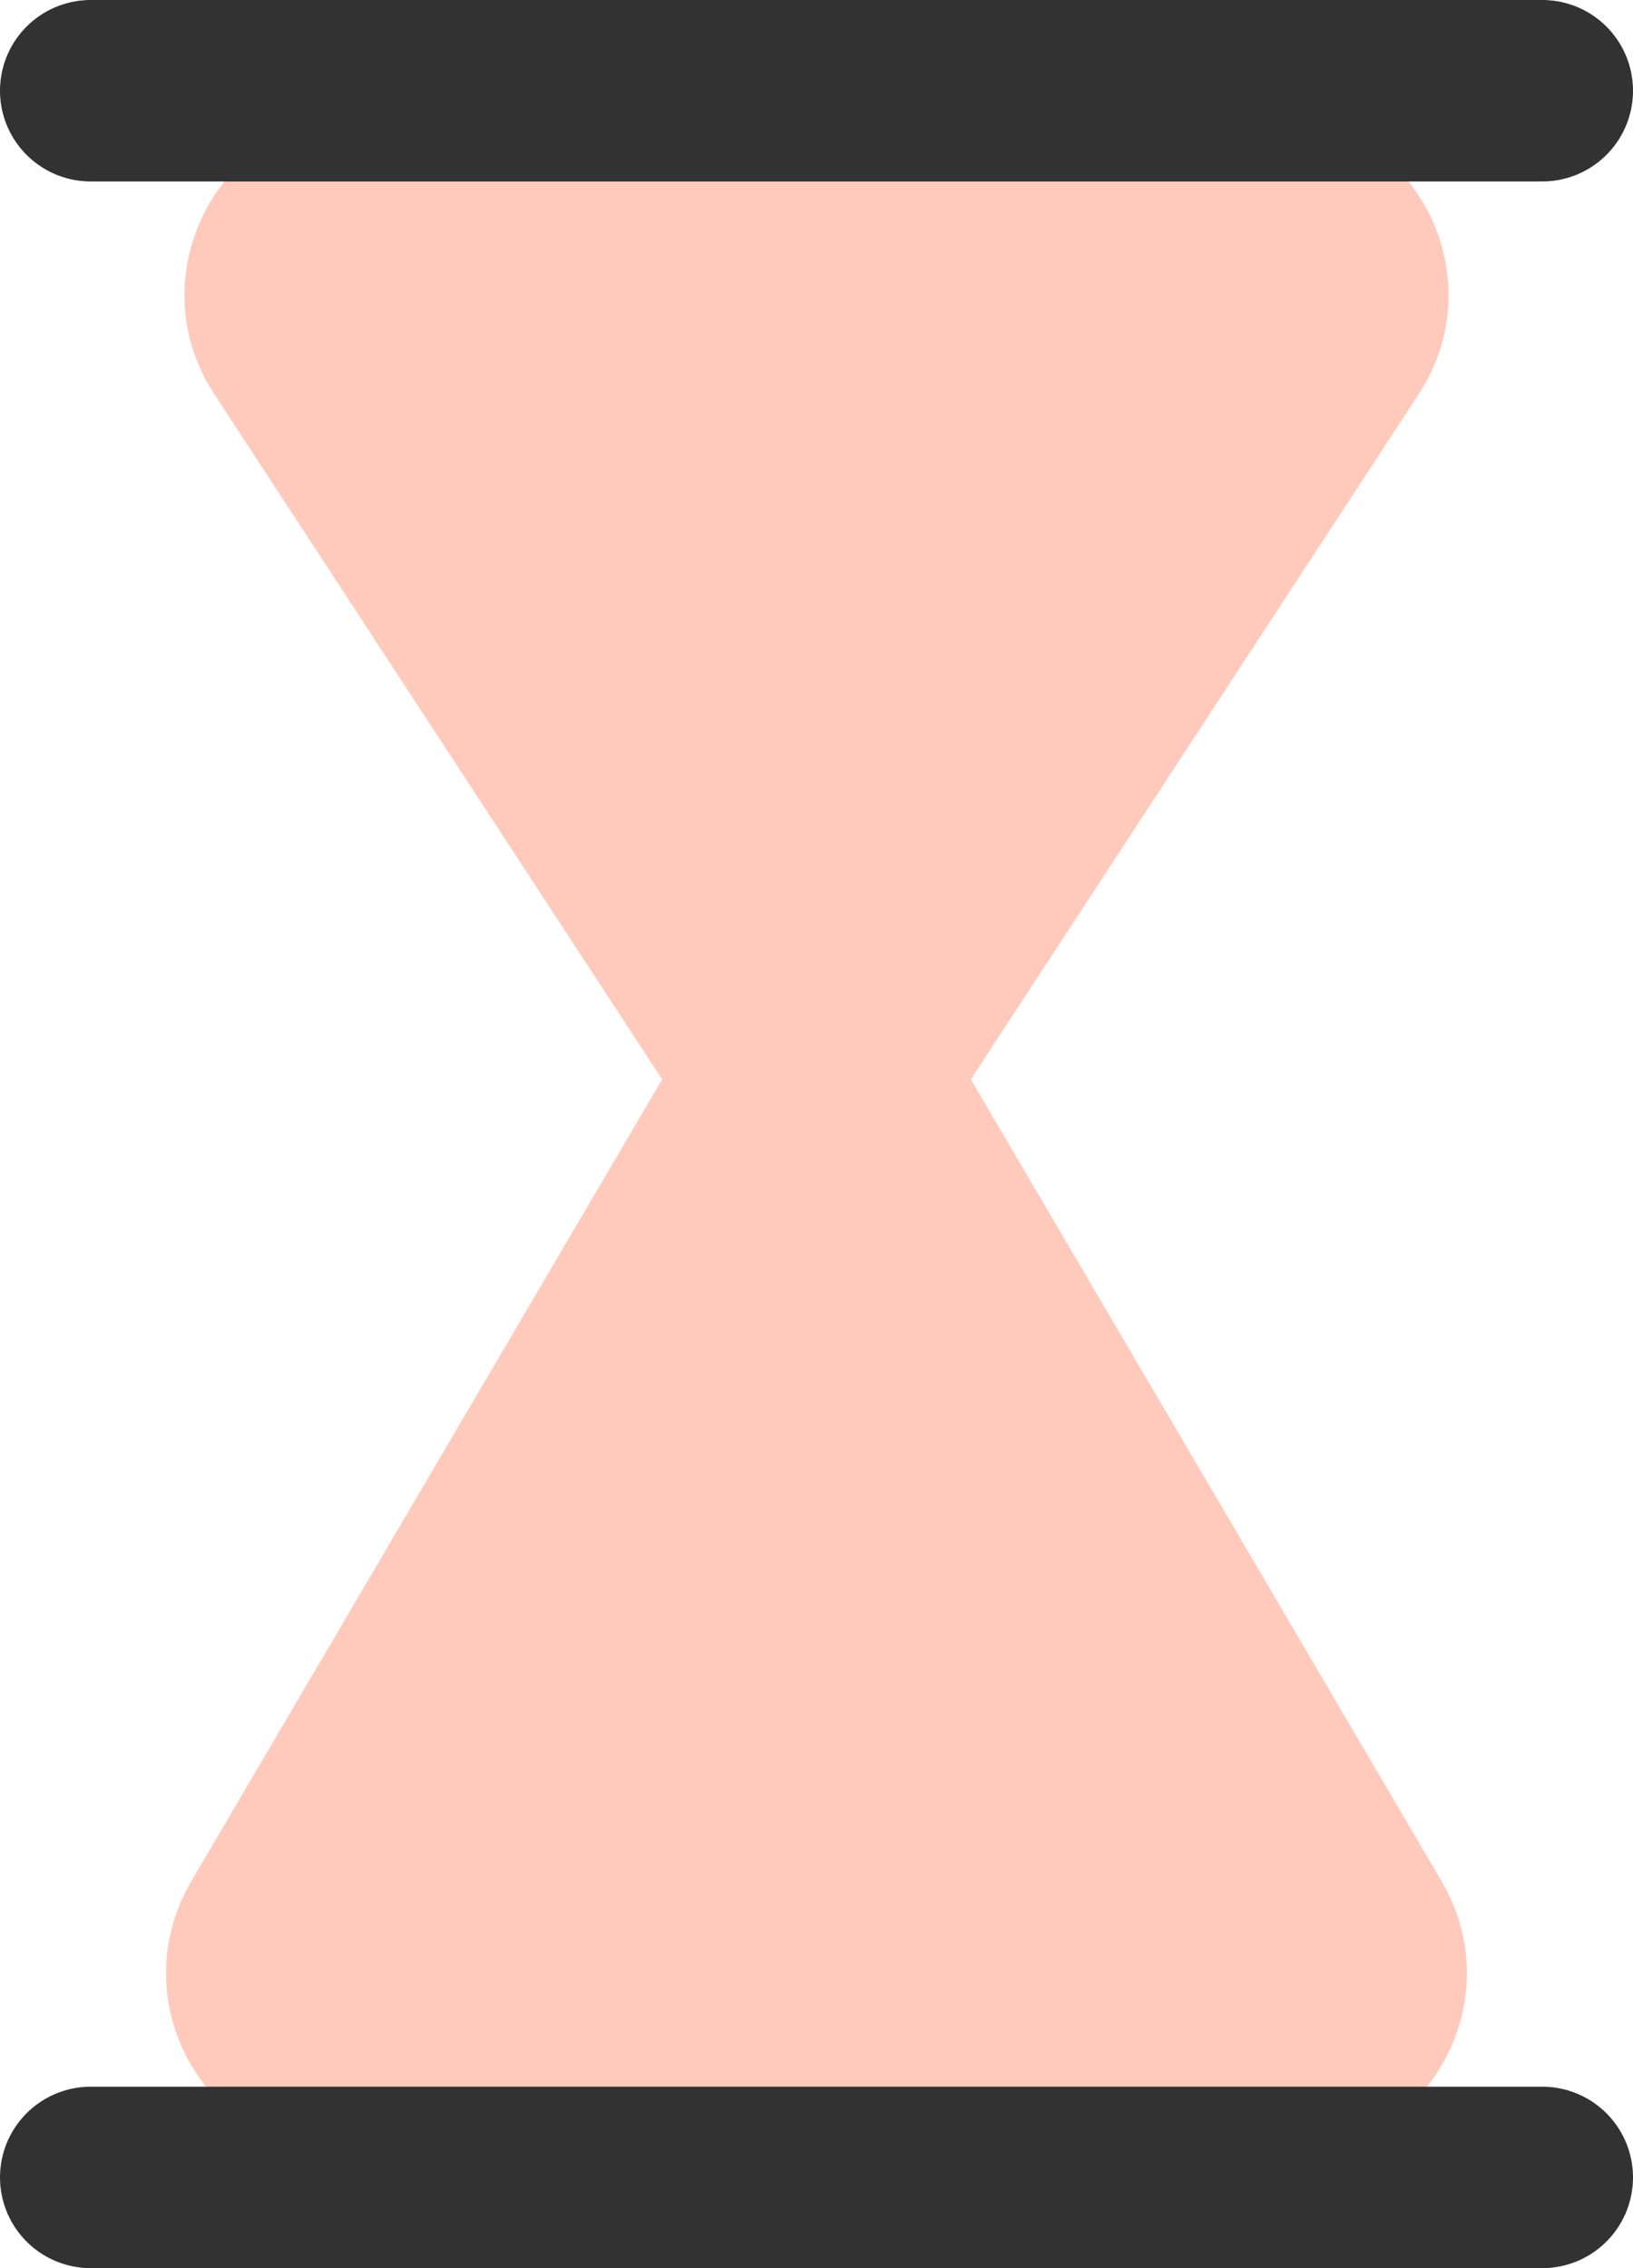 <svg width='18' height='25' viewBox='0 0 18 25' fill='none' xmlns='http://www.w3.org/2000/svg'>
  <path fill-rule='evenodd' clip-rule='evenodd'
        d='M7.299 11.898L2.362 4.344C1.493 3.014 2.447 1.25 4.036 1.25H13.964C15.553 1.25 16.507 3.014 15.638 4.344L10.701 11.898C10.709 11.911 10.717 11.924 10.725 11.938L15.891 20.737C16.674 22.071 15.713 23.75 14.167 23.75H3.833C2.287 23.75 1.326 22.071 2.108 20.737L7.275 11.938C7.283 11.924 7.291 11.911 7.299 11.898Z'
        fill='#FF7B56' fill-opacity='0.4' />
  <path d='M1 1L17 1' stroke='#323232' stroke-width='2' stroke-linecap='round' />
  <path d='M1 24L17 24' stroke='#323232' stroke-width='2' stroke-linecap='round' />
</svg>
